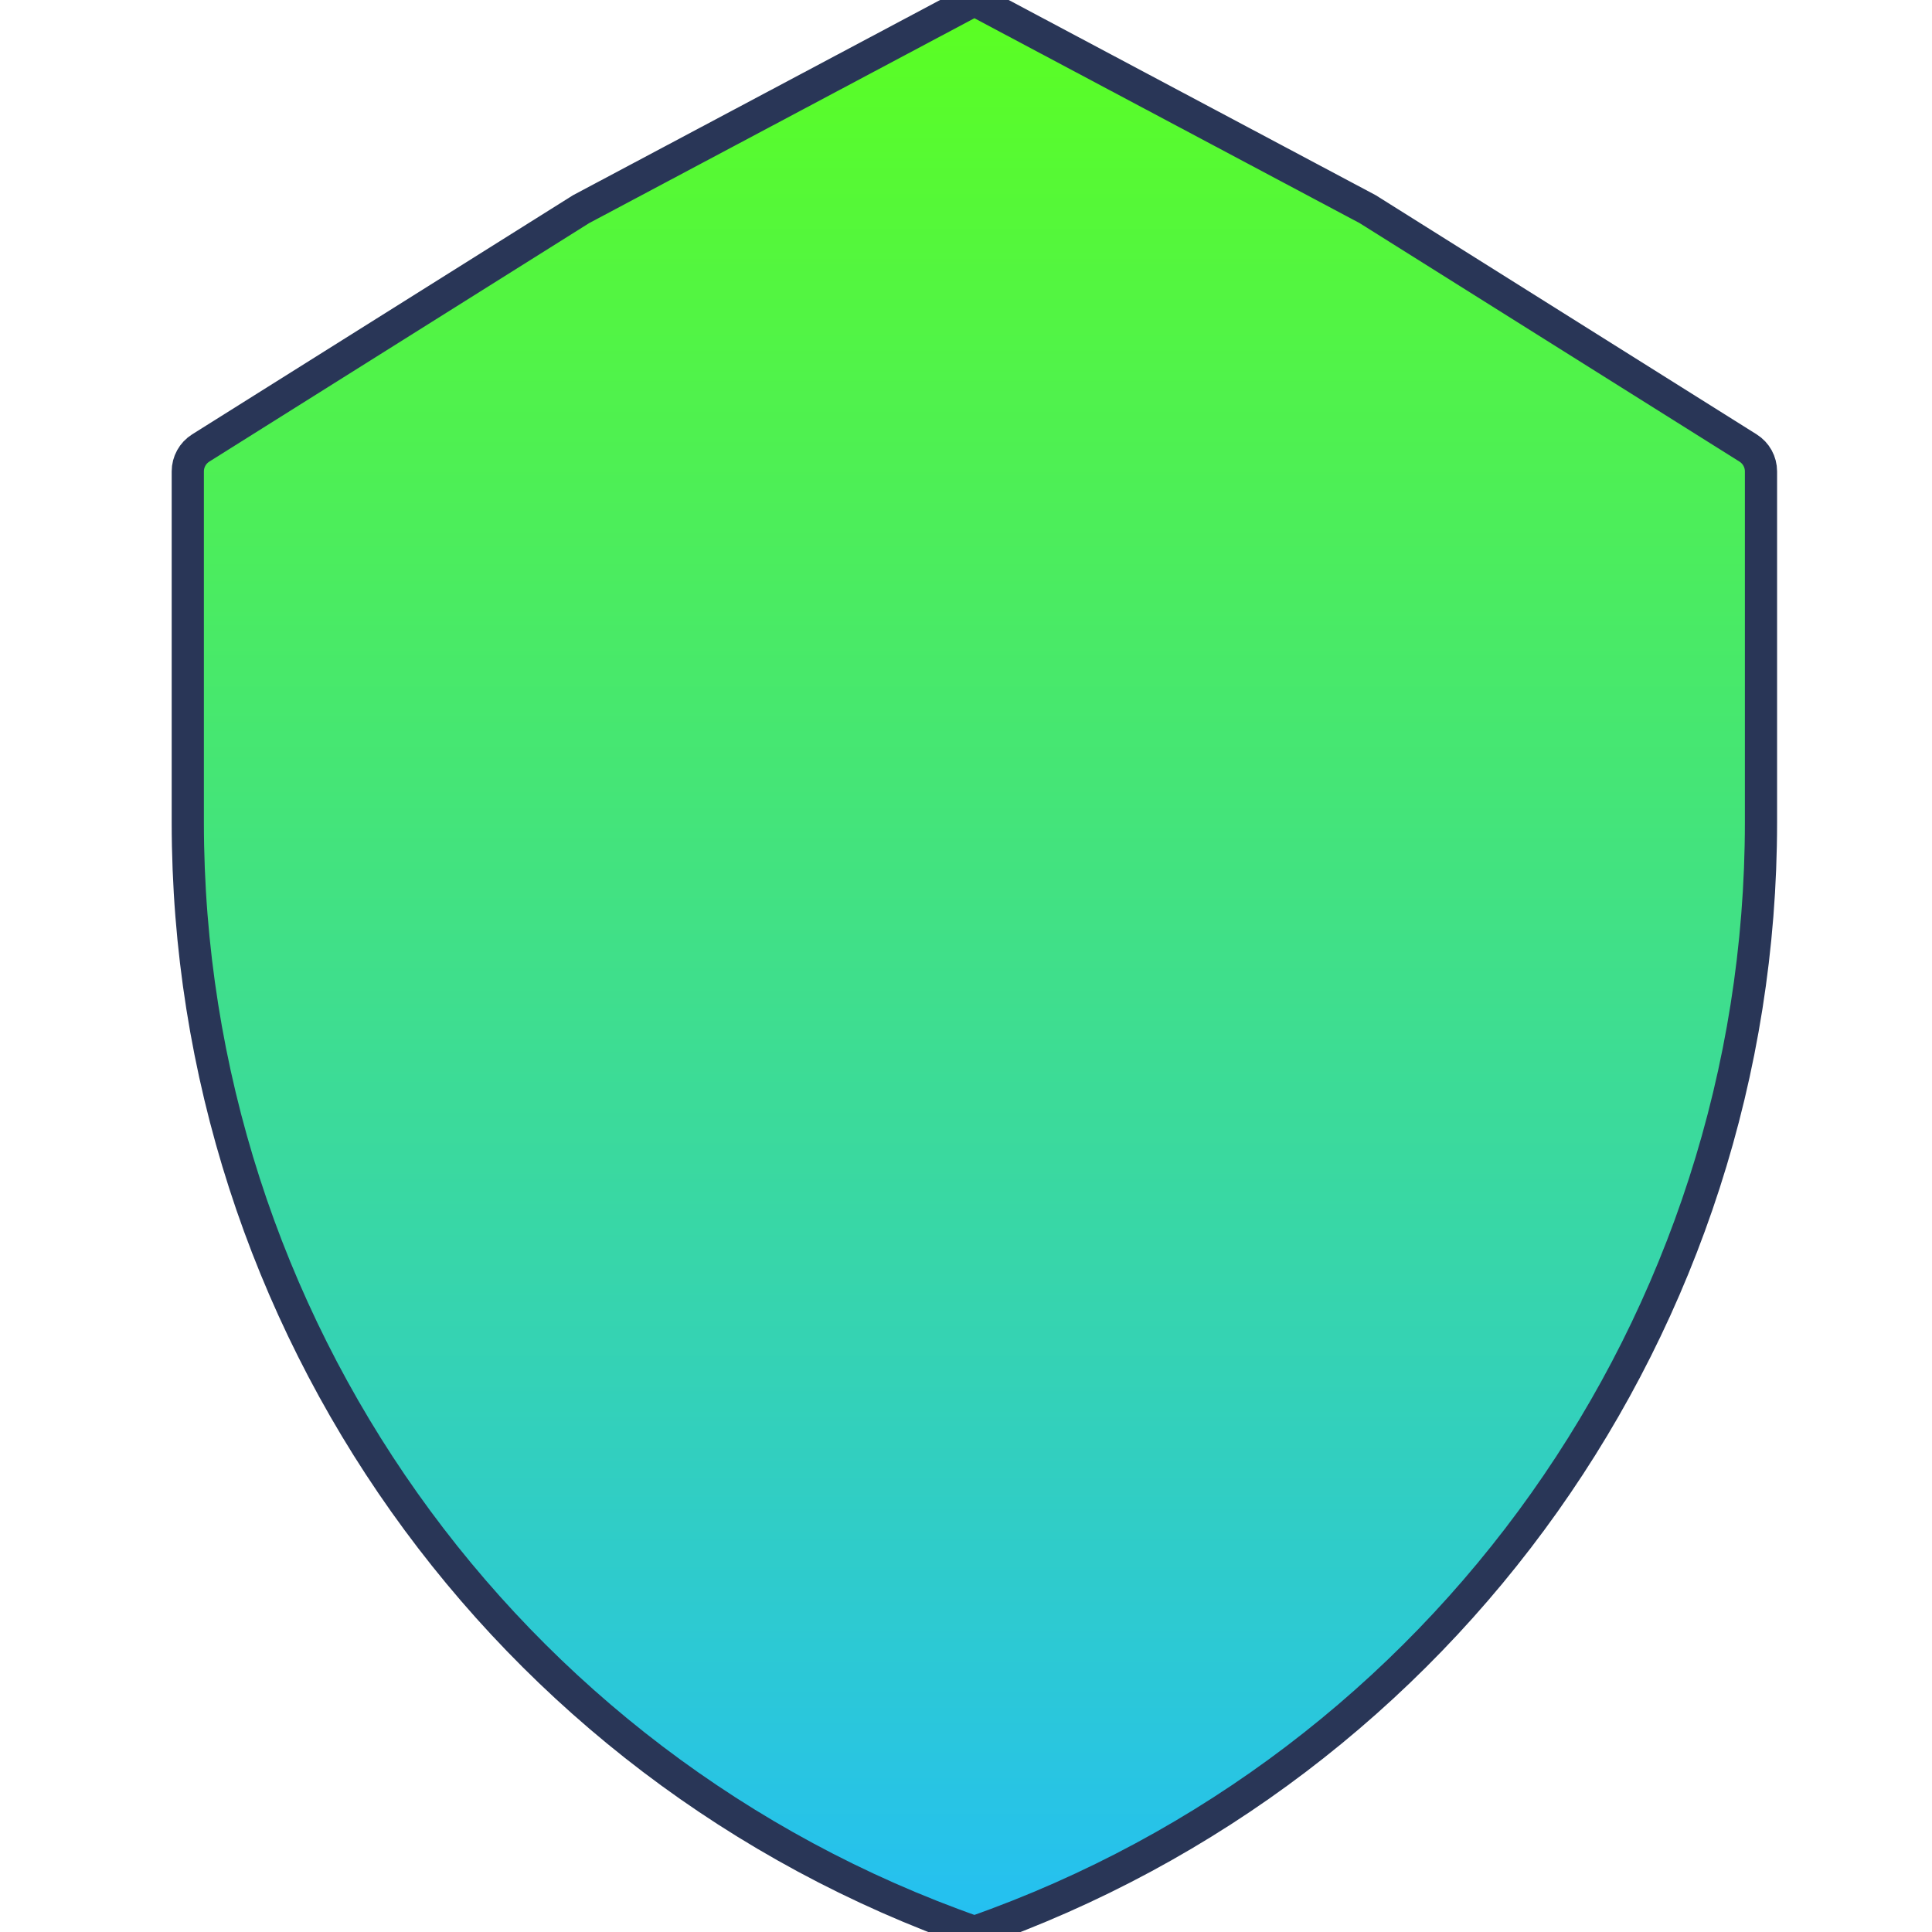 <svg width="60" height="60" viewBox="0 0 60 60" fill="none" xmlns="http://www.w3.org/2000/svg">
<path d="M18.046 6.496L6.233 13.913C5.984 14.07 5.832 14.344 5.832 14.639V25.54C5.832 41.048 15.627 54.865 30.261 60C44.894 54.865 54.689 41.048 54.689 25.54V14.639C54.689 14.344 54.538 14.07 54.288 13.913L42.475 6.496L30.261 0L18.046 6.496Z" fill="url(#paint0_linear_9721_144833)"/>
<path d="M18.046 6.496L6.233 13.913C5.984 14.07 5.832 14.344 5.832 14.639V25.54C5.832 41.048 15.627 54.865 30.261 60C44.894 54.865 54.689 41.048 54.689 25.54V14.639C54.689 14.344 54.538 14.07 54.288 13.913L42.475 6.496L30.261 0L18.046 6.496Z" stroke="#293657"/>
<defs>
<linearGradient id="paint0_linear_9721_144833" x1="30.261" y1="0" x2="30.261" y2="63.429" gradientUnits="userSpaceOnUse">
<stop stop-color="#5BFF21"/>
<stop offset="0" stop-color="#5BFF21"/>
<stop offset="1" stop-color="#21BCFF"/>
</linearGradient>
</defs>
</svg>
